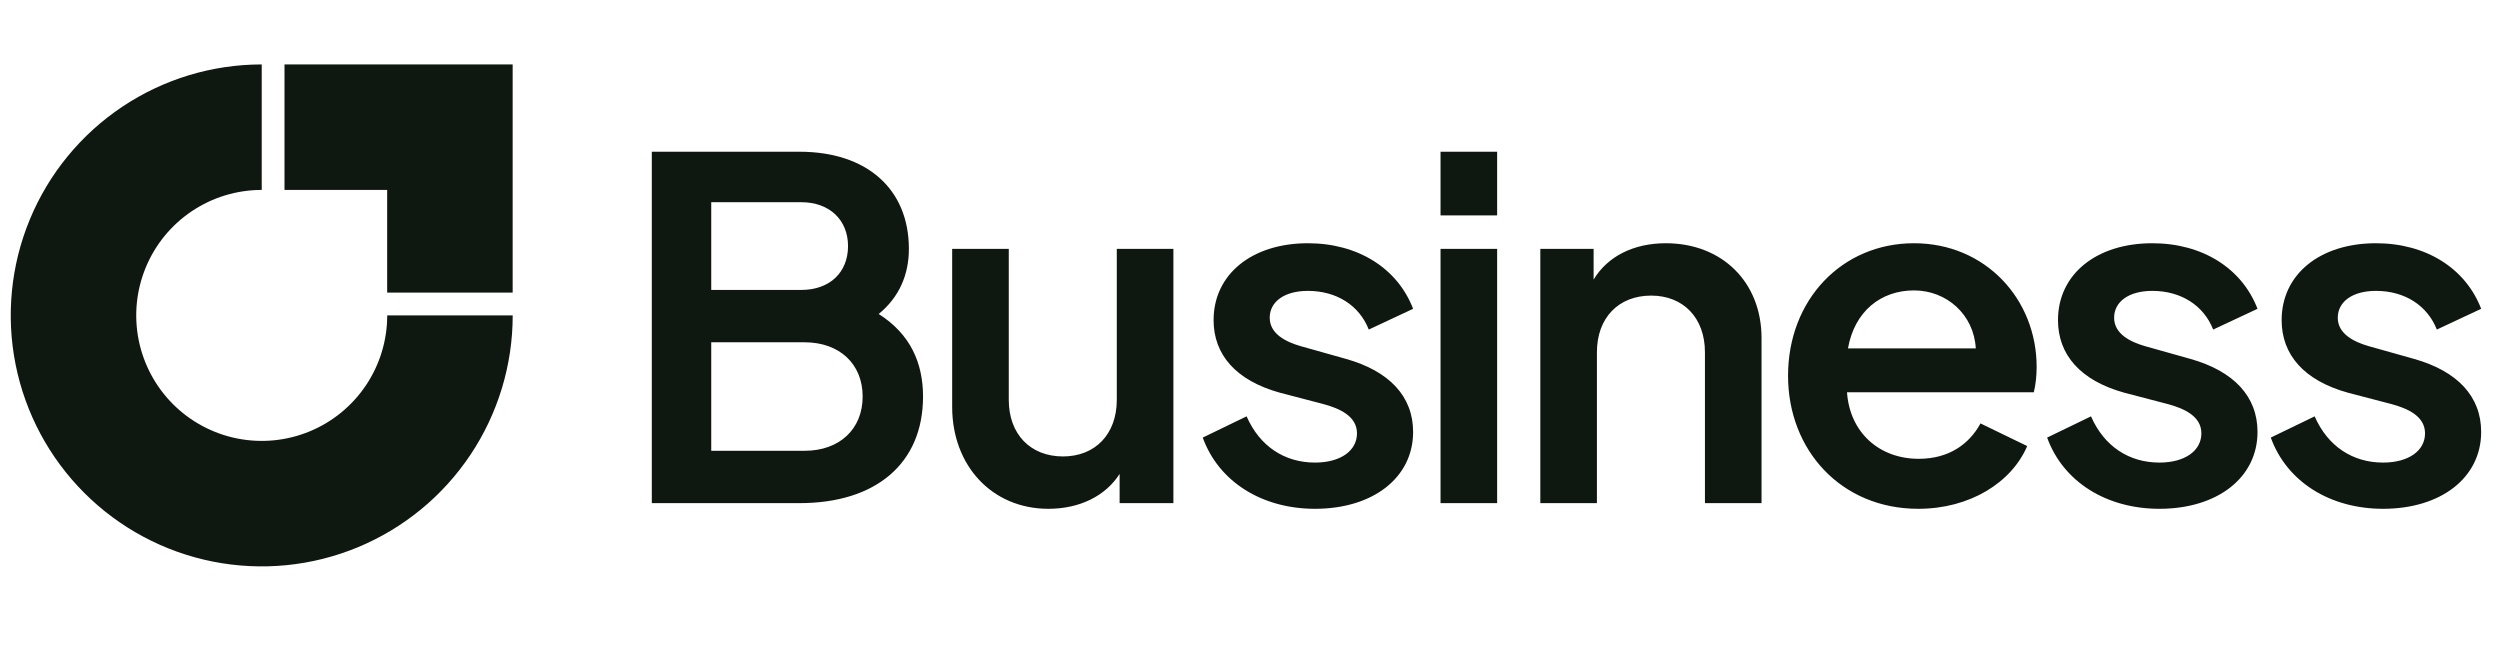 <svg width="159" height="41" viewBox="0 0 159 41" fill="none" xmlns="http://www.w3.org/2000/svg">
<path d="M32.608 20.06C32.608 23.217 31.672 26.303 29.918 28.928C28.164 31.553 25.671 33.599 22.755 34.807C19.838 36.016 16.628 36.332 13.532 35.716C10.435 35.1 7.591 33.58 5.359 31.347C3.127 29.115 1.606 26.27 0.99 23.174C0.374 20.078 0.691 16.868 1.899 13.951C3.107 11.035 5.153 8.542 7.778 6.788C10.403 5.034 13.489 4.098 16.646 4.098V12.079C15.068 12.079 13.524 12.547 12.212 13.424C10.899 14.301 9.876 15.547 9.272 17.006C8.668 18.464 8.51 20.069 8.818 21.617C9.126 23.165 9.886 24.587 11.002 25.704C12.119 26.82 13.541 27.58 15.089 27.888C16.637 28.196 18.242 28.038 19.7 27.434C21.159 26.83 22.405 25.807 23.282 24.494C24.159 23.182 24.627 21.639 24.627 20.06H32.608Z" fill="#0E1810"/>
<path d="M31.17 4.098L31.145 4.098L18.094 4.098V12.079H24.624V18.609L32.605 18.609L32.605 5.558L32.605 5.534V4.098H31.17Z" fill="#0E1810"/>
<path d="M55.885 19.97C57.925 21.26 58.705 23.12 58.705 25.22C58.705 29.48 55.705 32 50.845 32H41.455V9.65H50.845C55.135 9.65 57.805 12.02 57.805 15.83C57.805 17.45 57.205 18.89 55.885 19.97ZM45.235 12.86V18.44H50.965C52.765 18.44 53.935 17.33 53.935 15.65C53.935 14 52.765 12.86 50.965 12.86H45.235ZM51.175 28.67C53.395 28.67 54.865 27.29 54.865 25.22C54.865 23.15 53.395 21.77 51.175 21.77H45.235V28.67H51.175ZM71.028 15.83H74.628V32H71.208V30.14C70.308 31.55 68.658 32.36 66.678 32.36C63.078 32.36 60.558 29.6 60.558 25.88V15.83H64.158V25.43C64.158 27.62 65.538 29.03 67.608 29.03C69.648 29.03 71.028 27.62 71.028 25.43V15.83ZM83.634 32.36C80.274 32.36 77.514 30.65 76.494 27.83L79.284 26.48C80.124 28.4 81.714 29.42 83.634 29.42C85.254 29.42 86.304 28.67 86.304 27.56C86.304 26.45 85.164 25.97 84.174 25.7L81.414 24.98C78.594 24.2 77.184 22.55 77.184 20.36C77.184 17.45 79.614 15.47 83.184 15.47C86.364 15.47 88.884 17.06 89.874 19.64L87.054 20.96C86.454 19.43 85.014 18.5 83.184 18.5C81.684 18.5 80.754 19.19 80.754 20.21C80.754 21.23 81.774 21.74 82.704 22.01L85.584 22.82C88.374 23.6 89.874 25.22 89.874 27.47C89.874 30.38 87.324 32.36 83.634 32.36ZM91.618 13.7V9.65H95.218V13.7H91.618ZM91.618 32V15.83H95.218V32H91.618ZM105.944 15.47C109.544 15.47 112.034 17.96 112.034 21.5V32H108.434V22.4C108.434 20.21 107.054 18.8 105.014 18.8C102.944 18.8 101.564 20.21 101.564 22.4V32H97.964V15.83H101.354V17.78C102.254 16.28 103.934 15.47 105.944 15.47ZM129.53 23.33C129.53 23.9 129.47 24.47 129.35 24.95H117.47C117.65 27.53 119.54 29.18 122.03 29.18C123.95 29.18 125.24 28.25 125.96 26.93L128.93 28.37C127.94 30.68 125.3 32.36 122 32.36C117.11 32.36 113.72 28.64 113.72 23.9C113.72 19.04 117.17 15.47 121.73 15.47C126.29 15.47 129.53 19.04 129.53 23.33ZM117.53 22.16H125.66C125.54 20 123.8 18.47 121.73 18.47C119.63 18.47 117.95 19.79 117.53 22.16ZM137.338 32.36C133.978 32.36 131.218 30.65 130.198 27.83L132.988 26.48C133.828 28.4 135.418 29.42 137.338 29.42C138.958 29.42 140.008 28.67 140.008 27.56C140.008 26.45 138.868 25.97 137.878 25.7L135.118 24.98C132.298 24.2 130.888 22.55 130.888 20.36C130.888 17.45 133.318 15.47 136.888 15.47C140.068 15.47 142.588 17.06 143.578 19.64L140.758 20.96C140.158 19.43 138.718 18.5 136.888 18.5C135.388 18.5 134.458 19.19 134.458 20.21C134.458 21.23 135.478 21.74 136.408 22.01L139.288 22.82C142.078 23.6 143.578 25.22 143.578 27.47C143.578 30.38 141.028 32.36 137.338 32.36ZM151.562 32.36C148.202 32.36 145.442 30.65 144.422 27.83L147.212 26.48C148.052 28.4 149.642 29.42 151.562 29.42C153.182 29.42 154.232 28.67 154.232 27.56C154.232 26.45 153.092 25.97 152.102 25.7L149.342 24.98C146.522 24.2 145.112 22.55 145.112 20.36C145.112 17.45 147.542 15.47 151.112 15.47C154.292 15.47 156.812 17.06 157.802 19.64L154.982 20.96C154.382 19.43 152.942 18.5 151.112 18.5C149.612 18.5 148.682 19.19 148.682 20.21C148.682 21.23 149.702 21.74 150.632 22.01L153.512 22.82C156.302 23.6 157.802 25.22 157.802 27.47C157.802 30.38 155.252 32.36 151.562 32.36Z" fill="#0E1810"/>
</svg>
